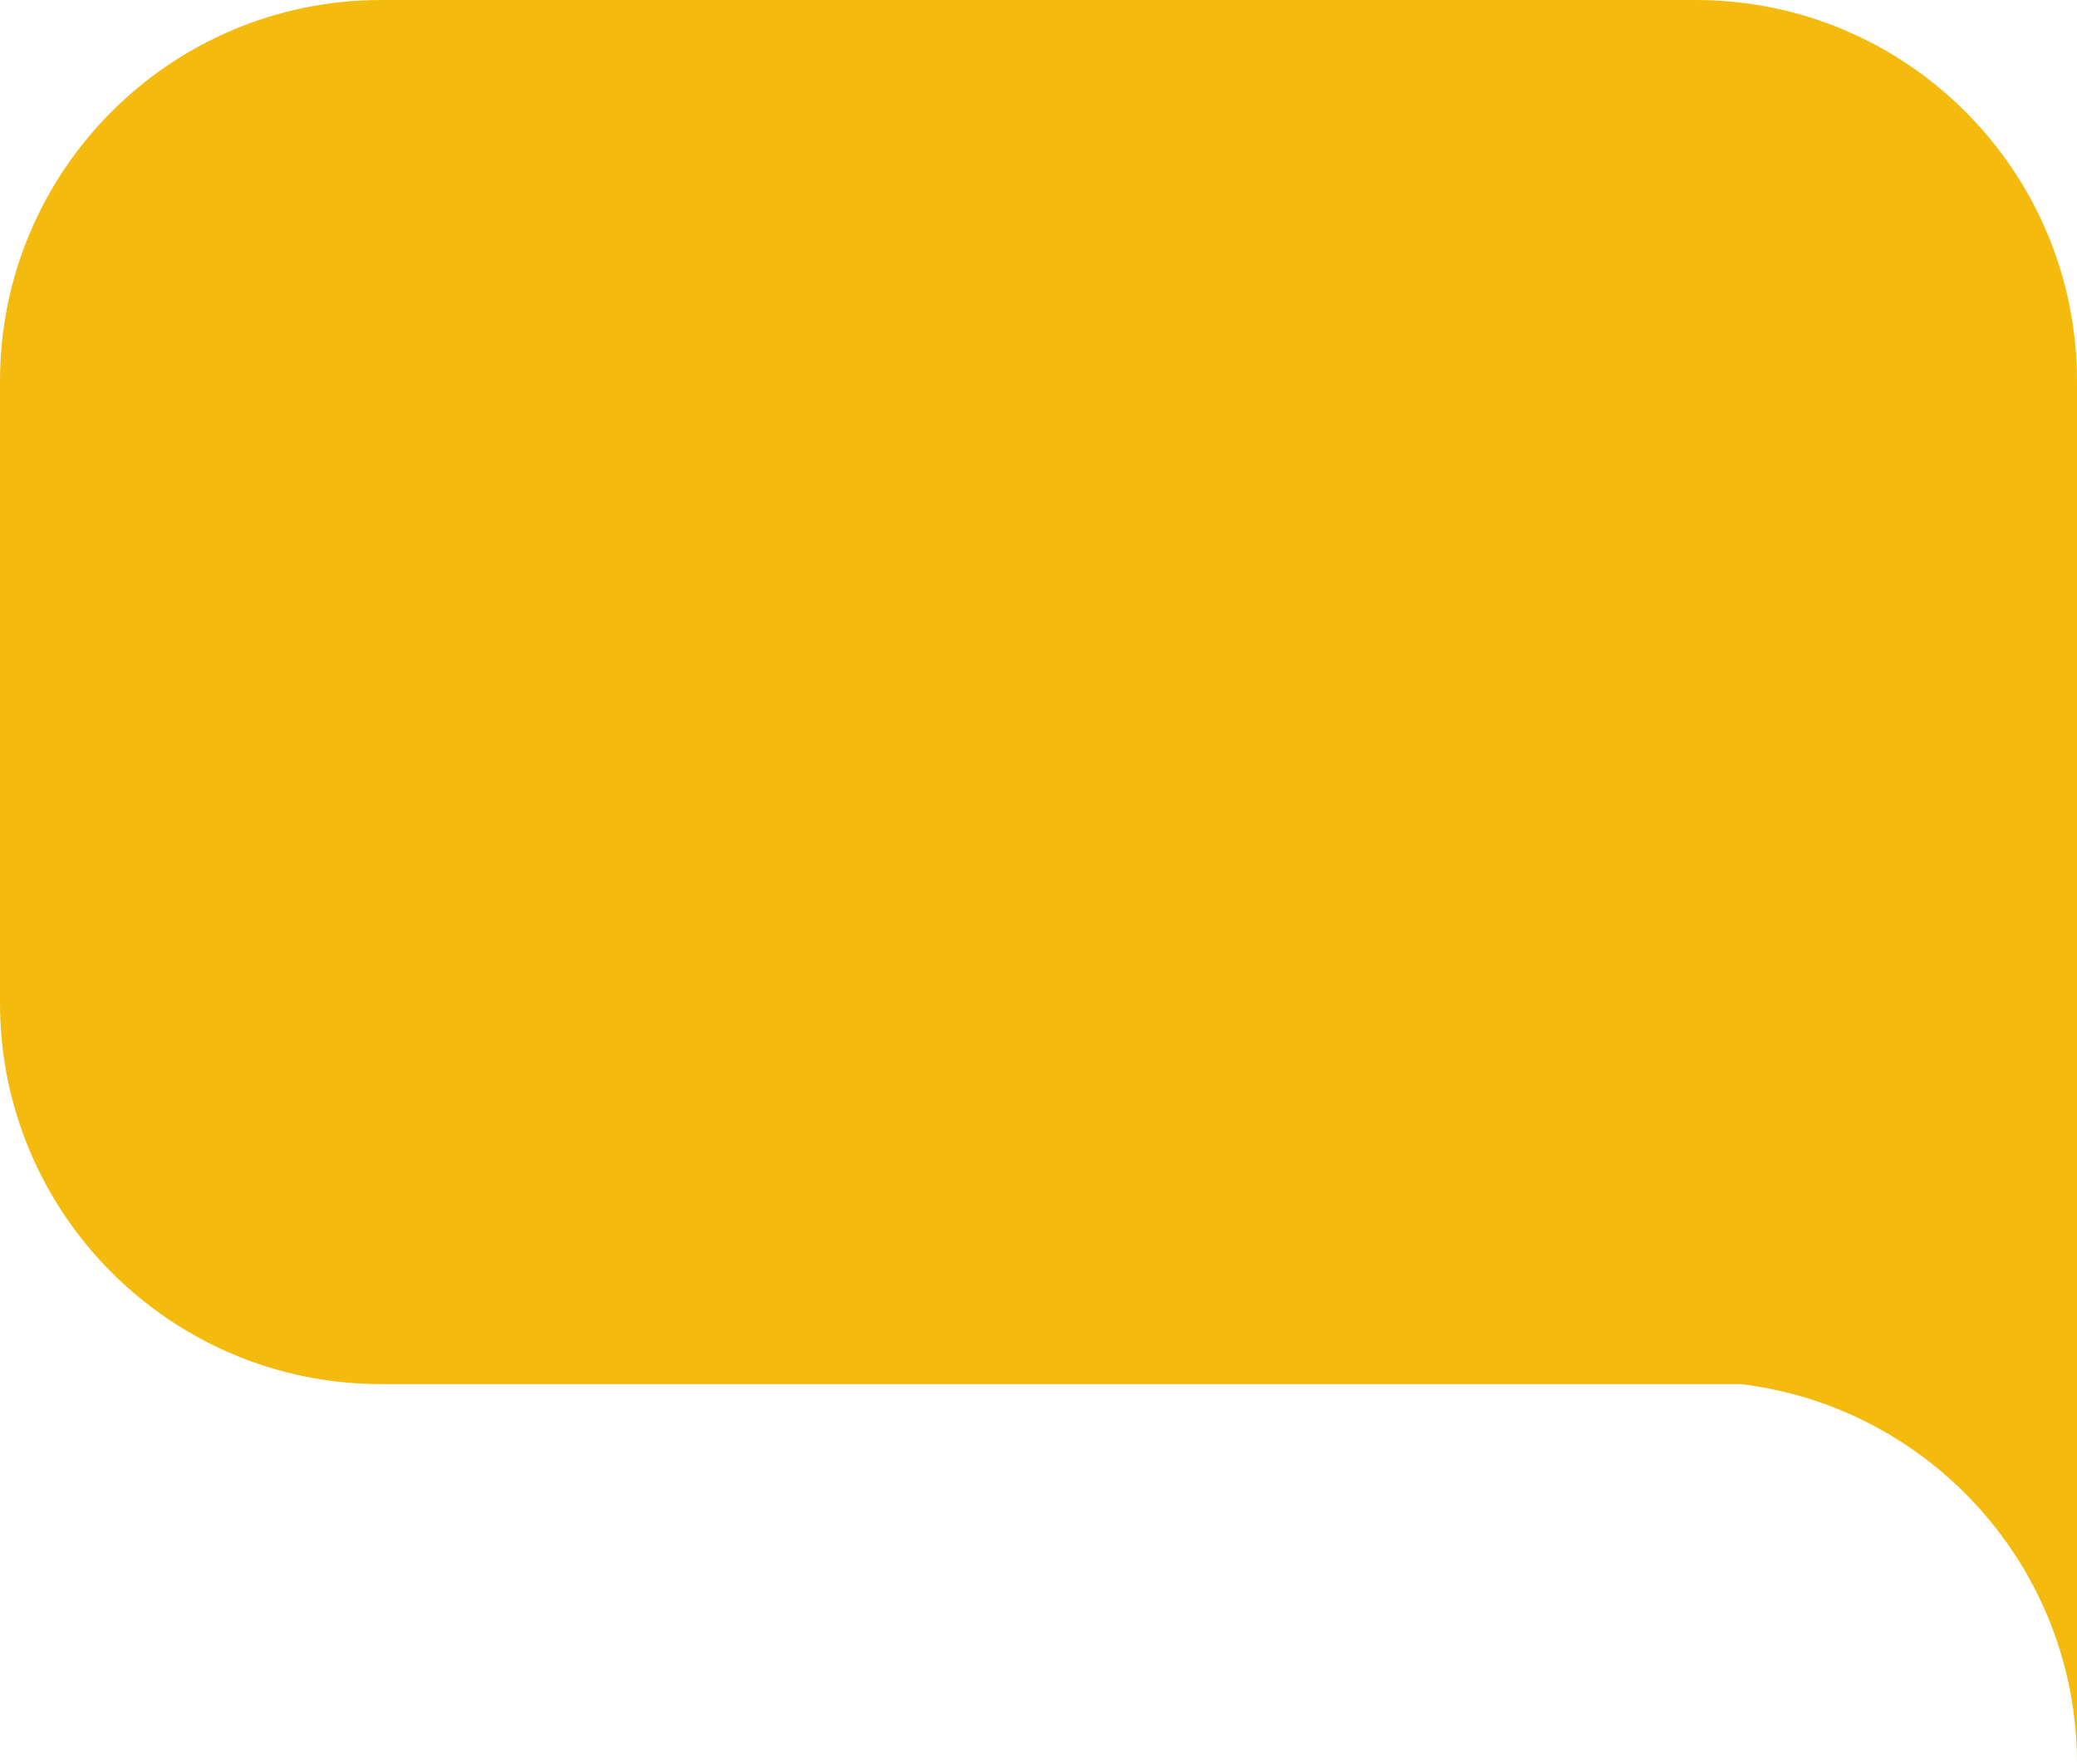 <svg xmlns="http://www.w3.org/2000/svg" id="Capa_1" data-name="Capa 1" viewBox="0 0 172.11 146.19"><defs><style>      .cls-1 {        fill: #f5ba0e;      }    </style></defs><path class="cls-1" d="M31.58,0h108.95c17.44,0,31.58,14.14,31.58,31.58v82.86s0,.24,0,.24v31.44c0-16.2-12.16-29.55-27.85-31.44H31.58C14.14,114.68,0,100.54,0,83.1V31.58C0,14.14,14.14,0,31.58,0Z"></path><path class="cls-1" d="M172.11,146.19s0-.05,0-.08v.08h0Z"></path></svg>